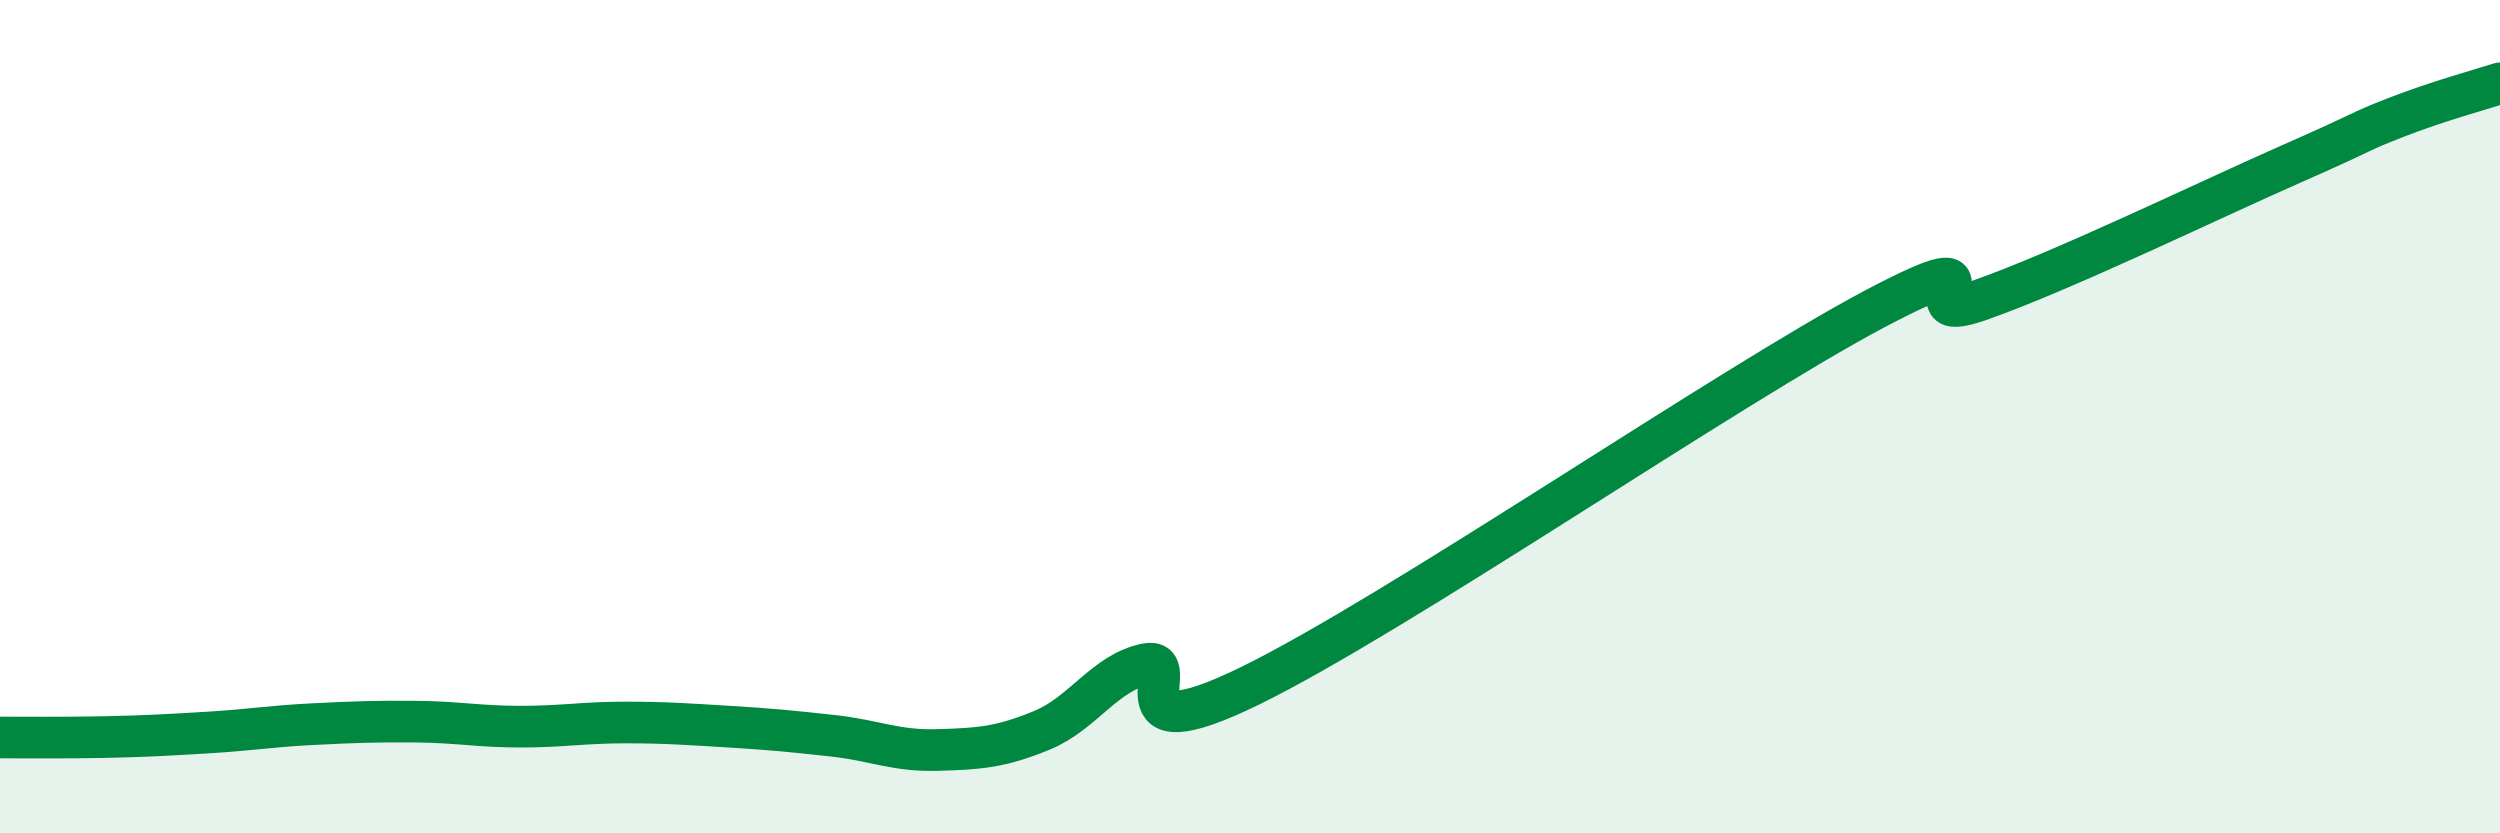 
    <svg width="60" height="20" viewBox="0 0 60 20" xmlns="http://www.w3.org/2000/svg">
      <path
        d="M 0,17.7 C 0.5,17.7 1.5,17.71 2.5,17.69 C 3.5,17.67 4,17.64 5,17.58 C 6,17.52 6.5,17.43 7.5,17.38 C 8.5,17.33 9,17.31 10,17.32 C 11,17.33 11.5,17.44 12.5,17.44 C 13.5,17.44 14,17.34 15,17.34 C 16,17.34 16.5,17.38 17.5,17.44 C 18.5,17.5 19,17.55 20,17.66 C 21,17.77 21.5,18.03 22.5,18 C 23.5,17.97 24,17.94 25,17.53 C 26,17.12 26.5,16.15 27.5,15.94 C 28.5,15.73 26.5,18.17 30,16.46 C 33.5,14.75 41.5,9.26 45,7.41 C 48.5,5.56 45.5,7.91 47.5,7.21 C 49.5,6.51 53,4.81 55,3.93 C 57,3.05 56.5,3.21 57.5,2.82 C 58.5,2.43 59.5,2.16 60,2L60 20L0 20Z"
        fill="#008740"
        opacity="0.1"
        stroke-linecap="round"
        stroke-linejoin="round"
      />
      <path
        d="M 0,17.7 C 0.5,17.7 1.5,17.71 2.5,17.69 C 3.5,17.67 4,17.64 5,17.58 C 6,17.52 6.5,17.43 7.5,17.38 C 8.5,17.33 9,17.31 10,17.32 C 11,17.33 11.5,17.44 12.5,17.44 C 13.5,17.44 14,17.34 15,17.34 C 16,17.34 16.5,17.38 17.5,17.44 C 18.5,17.5 19,17.55 20,17.66 C 21,17.77 21.5,18.03 22.5,18 C 23.5,17.97 24,17.94 25,17.53 C 26,17.12 26.5,16.15 27.5,15.94 C 28.5,15.73 26.5,18.17 30,16.46 C 33.5,14.75 41.5,9.26 45,7.41 C 48.5,5.56 45.5,7.91 47.5,7.21 C 49.5,6.51 53,4.81 55,3.93 C 57,3.05 56.5,3.21 57.5,2.82 C 58.5,2.43 59.5,2.16 60,2"
        stroke="#008740"
        stroke-width="1"
        fill="none"
        stroke-linecap="round"
        stroke-linejoin="round"
      />
    </svg>
  
